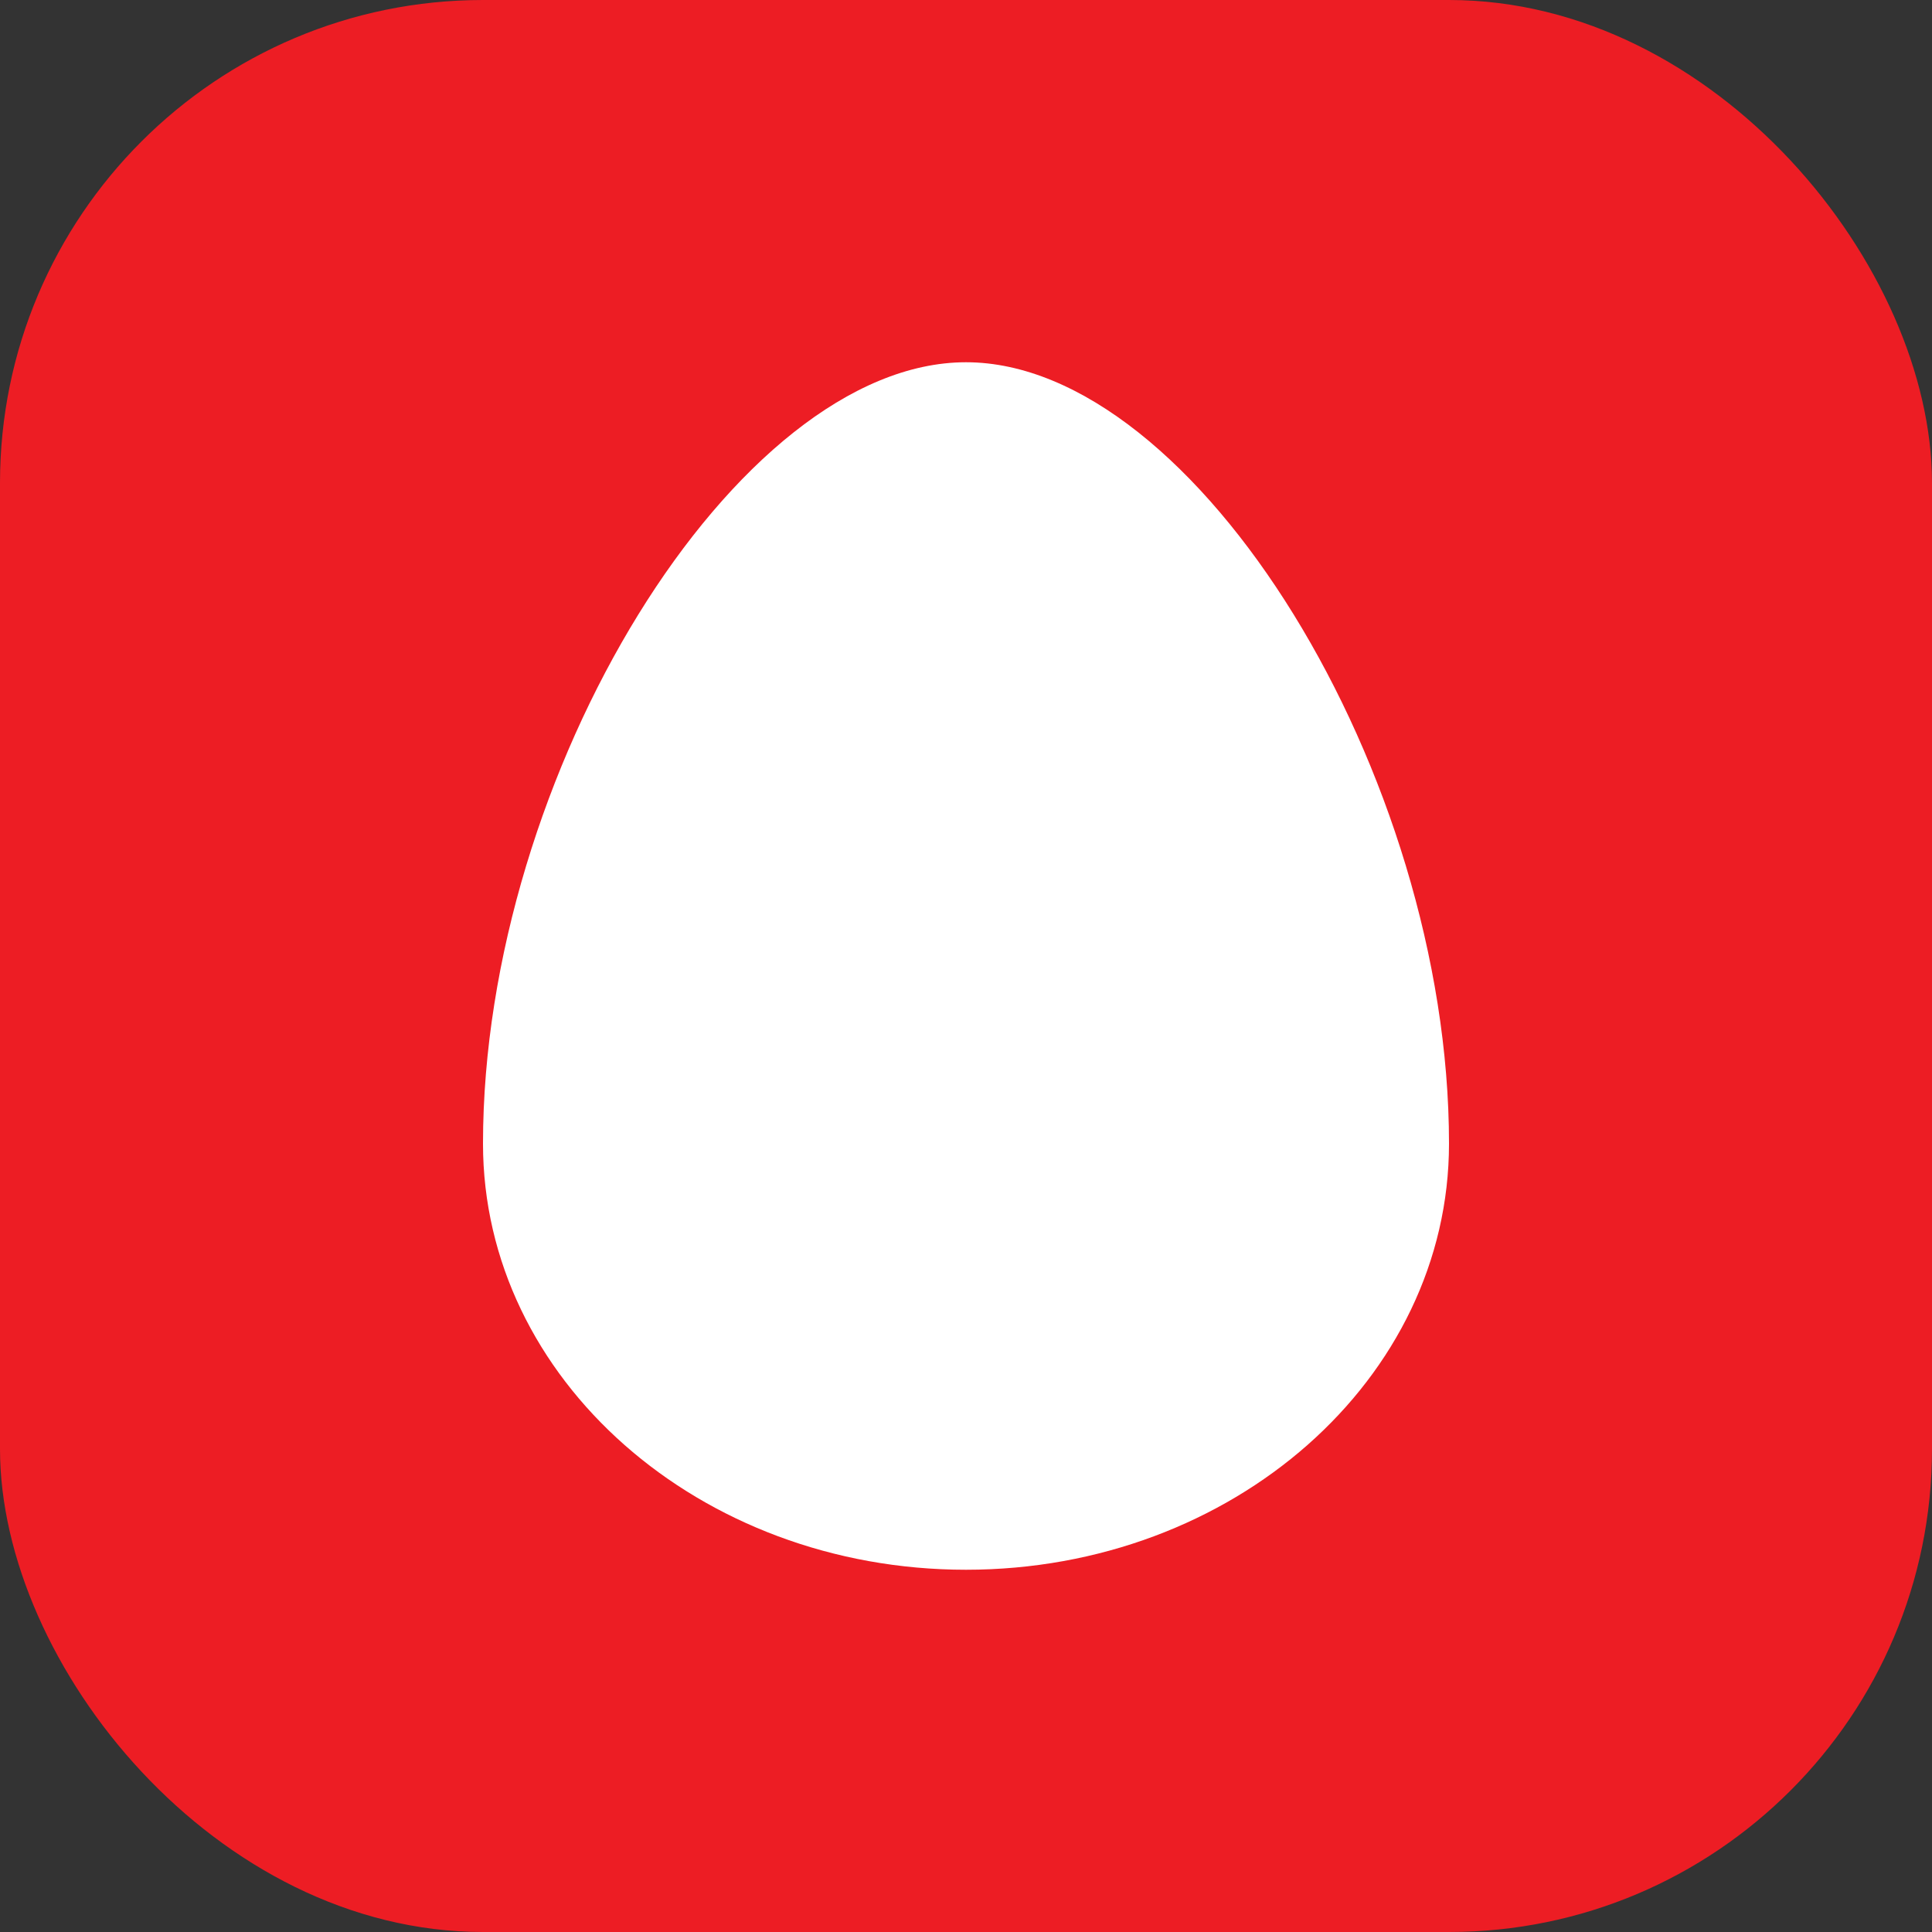 <svg width="16" height="16" viewBox="0 0 16 16" fill="none" xmlns="http://www.w3.org/2000/svg">
<rect x="0" y="0" width="16" height="16" fill="#333333" stroke="none"/>
<rect width="16" height="16" rx="4" fill="#ED1D24"/>
<path d="M12 9.471C12 11.42 10.209 13 8 13C5.791 13 4 11.42 4 9.471C4 6.412 6.098 3 8 3C9.902 3 12 6.412 12 9.471Z" fill="white"/>
</svg>
